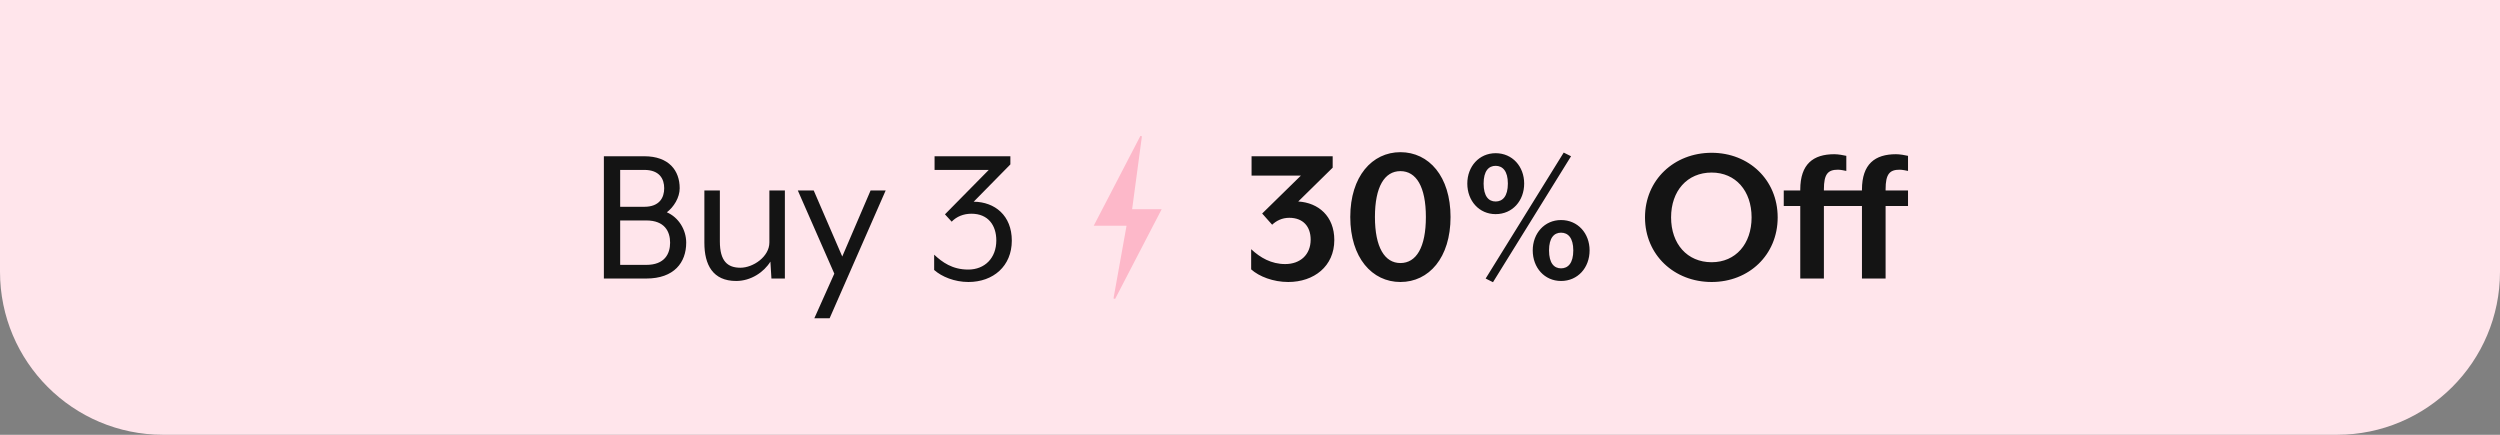 <svg xmlns="http://www.w3.org/2000/svg" fill="none" viewBox="0 0 184 32" height="32" width="184">
<rect x="0" y="0" width="184" height="32" fill="#808080" stroke="none"/>
<path fill="#FFE5EB" d="M0 0H184V20C184 26.627 178.627 32 172 32H12C5.373 32 0 26.627 0 20V0Z"></path>
<path fill="#141414" d="M44.445 20.5V11.5H47.415C49.245 11.5 50.025 12.565 50.025 13.855C50.025 14.545 49.59 15.235 49.08 15.625C49.95 16 50.505 16.915 50.505 17.86C50.505 19.315 49.62 20.5 47.565 20.5H44.445ZM45.645 19.495H47.565C48.915 19.495 49.32 18.685 49.32 17.86C49.32 17.035 48.915 16.225 47.565 16.225H45.645V19.495ZM45.645 15.22H47.415C48.54 15.22 48.885 14.545 48.885 13.855C48.885 13.165 48.54 12.505 47.415 12.505H45.645V15.22ZM54.182 20.68C52.457 20.68 51.842 19.48 51.842 17.875V14.02H52.982V17.77C52.982 19.225 53.552 19.705 54.497 19.705C55.427 19.705 56.627 18.895 56.627 17.845V14.02H57.767V20.5H56.777L56.702 19.255C56.222 20.035 55.262 20.68 54.182 20.68ZM59.935 23.425L61.405 20.14L58.72 14.02H59.89L61.99 18.88L64.075 14.02H65.185L61.06 23.425H59.935ZM71.274 20.755C70.254 20.755 69.309 20.365 68.754 19.87V18.745C69.354 19.3 70.089 19.84 71.259 19.84C72.489 19.84 73.329 18.985 73.329 17.695C73.329 16.585 72.729 15.73 71.499 15.73C70.914 15.73 70.404 15.94 70.044 16.315L69.549 15.775L72.774 12.505H68.784V11.5H74.364V12.1L71.664 14.845C73.224 14.86 74.469 15.865 74.469 17.71C74.469 19.585 73.104 20.755 71.274 20.755Z"></path>
<path fill="#FDB8C9" d="M83.325 15.396C83.569 13.582 83.807 11.808 84.045 10.033C84.008 10.022 83.971 10.011 83.934 10C82.796 12.19 81.658 14.381 80.5 16.612H82.914C82.589 18.42 82.272 20.193 81.953 21.966C81.993 21.977 82.032 21.989 82.072 22C83.202 19.821 84.334 17.643 85.5 15.396H83.325Z"></path>
<path fill="#141414" d="M98.205 17.665C98.205 19.6 96.705 20.755 94.815 20.755C93.705 20.755 92.67 20.35 92.085 19.825V18.34C92.76 18.97 93.57 19.435 94.59 19.435C95.7 19.435 96.465 18.745 96.465 17.635C96.465 16.675 95.91 16.03 94.89 16.03C94.35 16.03 93.93 16.255 93.63 16.54L92.895 15.715L95.745 12.925H92.115V11.5H98.085V12.34L95.55 14.83C97.035 14.92 98.205 15.91 98.205 17.665ZM106.76 15.97C106.76 18.97 105.17 20.755 103.07 20.755C100.985 20.755 99.38 18.97 99.38 15.97C99.38 12.985 100.985 11.2 103.07 11.2C105.17 11.2 106.76 12.985 106.76 15.97ZM104.945 15.97C104.945 13.75 104.24 12.595 103.07 12.595C101.9 12.595 101.195 13.75 101.195 15.97C101.195 18.205 101.915 19.36 103.07 19.36C104.24 19.36 104.945 18.205 104.945 15.97ZM115.629 11.5L109.884 20.77L109.344 20.5L115.089 11.23L115.629 11.5ZM112.179 13.51C112.179 14.785 111.309 15.76 110.079 15.76C108.864 15.76 107.994 14.785 107.994 13.51C107.994 12.25 108.864 11.275 110.079 11.275C111.309 11.275 112.179 12.25 112.179 13.51ZM110.979 13.51C110.979 12.58 110.589 12.205 110.079 12.205C109.569 12.205 109.194 12.58 109.194 13.51C109.194 14.455 109.569 14.83 110.079 14.83C110.589 14.83 110.979 14.455 110.979 13.51ZM116.994 18.43C116.994 19.705 116.124 20.68 114.894 20.68C113.679 20.68 112.809 19.705 112.809 18.43C112.809 17.17 113.679 16.195 114.894 16.195C116.124 16.195 116.994 17.17 116.994 18.43ZM115.794 18.43C115.794 17.5 115.404 17.125 114.894 17.125C114.384 17.125 114.009 17.5 114.009 18.43C114.009 19.375 114.384 19.75 114.894 19.75C115.404 19.75 115.794 19.375 115.794 18.43ZM130.837 16C130.837 18.76 128.722 20.755 125.977 20.755C123.217 20.755 121.072 18.76 121.072 16C121.072 13.24 123.217 11.245 125.977 11.245C128.722 11.245 130.837 13.24 130.837 16ZM128.917 16C128.917 14.05 127.747 12.7 125.977 12.7C124.177 12.7 122.992 14.05 122.992 16C122.992 17.95 124.177 19.3 125.977 19.3C127.747 19.3 128.917 17.95 128.917 16ZM135.889 15.16H134.239V20.5H132.499V15.16H131.284V14.02H132.499V13.96C132.499 12.07 133.459 11.35 135.004 11.35C135.289 11.35 135.709 11.425 135.889 11.47V12.58C135.739 12.55 135.469 12.49 135.274 12.49C134.539 12.49 134.239 12.805 134.239 13.93V14.02H135.889V15.16ZM140.43 15.16H138.78V20.5H137.04V15.16H135.825V14.02H137.04V13.96C137.04 12.07 138 11.35 139.545 11.35C139.83 11.35 140.25 11.425 140.43 11.47V12.58C140.28 12.55 140.01 12.49 139.815 12.49C139.08 12.49 138.78 12.805 138.78 13.93V14.02H140.43V15.16Z"></path>
</svg>

